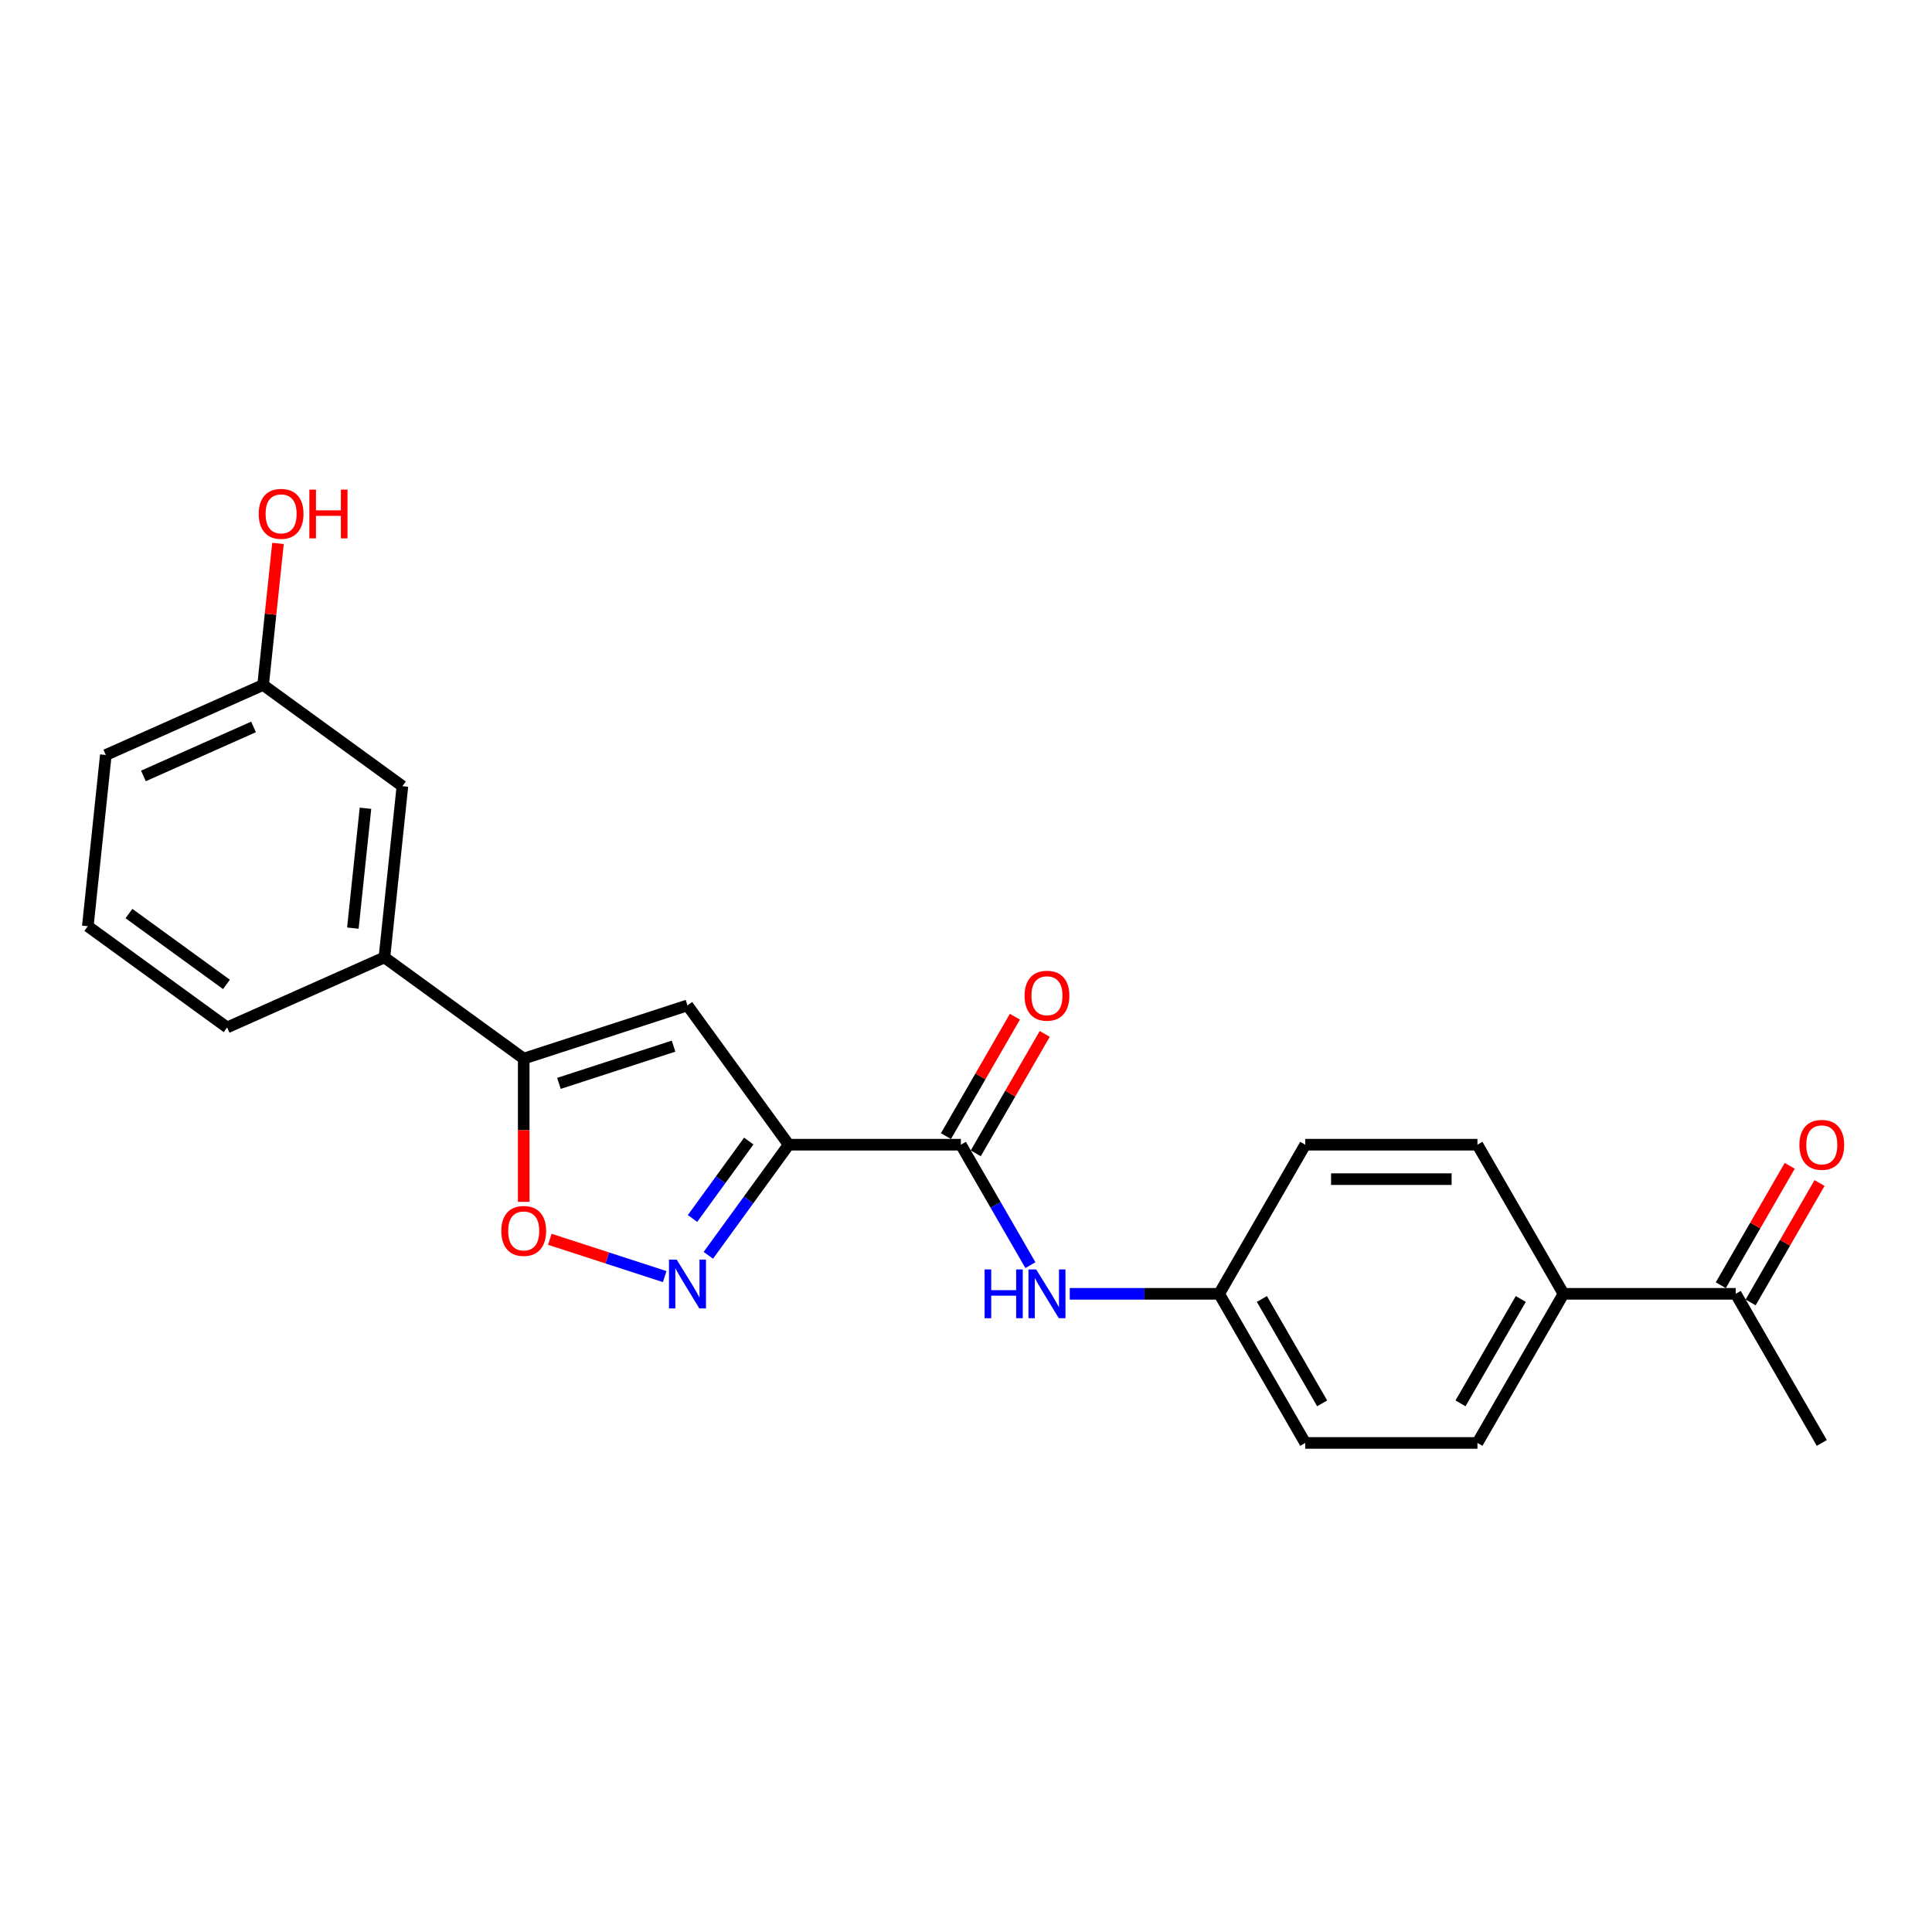 <?xml version='1.0' encoding='iso-8859-1'?>
<svg version='1.1' baseProfile='full'
              xmlns='http://www.w3.org/2000/svg'
                      xmlns:rdkit='http://www.rdkit.org/xml'
                      xmlns:xlink='http://www.w3.org/1999/xlink'
                  xml:space='preserve'
width='1000px' height='1000px' viewBox='0 0 1000 1000'>
<!-- END OF HEADER -->
<rect style='opacity:1.0;fill:#FFFFFF;stroke:none' width='1000' height='1000' x='0' y='0'> </rect>
<path class='bond-0' d='M 408.222,592.499 L 387.423,621.126' style='fill:none;fill-rule:evenodd;stroke:#000000;stroke-width:6px;stroke-linecap:butt;stroke-linejoin:miter;stroke-opacity:1' />
<path class='bond-0' d='M 387.423,621.126 L 366.625,649.753' style='fill:none;fill-rule:evenodd;stroke:#0000FF;stroke-width:6px;stroke-linecap:butt;stroke-linejoin:miter;stroke-opacity:1' />
<path class='bond-0' d='M 387.562,590.61 L 373.003,610.649' style='fill:none;fill-rule:evenodd;stroke:#000000;stroke-width:6px;stroke-linecap:butt;stroke-linejoin:miter;stroke-opacity:1' />
<path class='bond-0' d='M 373.003,610.649 L 358.444,630.688' style='fill:none;fill-rule:evenodd;stroke:#0000FF;stroke-width:6px;stroke-linecap:butt;stroke-linejoin:miter;stroke-opacity:1' />
<path class='bond-1' d='M 408.222,592.499 L 355.837,520.397' style='fill:none;fill-rule:evenodd;stroke:#000000;stroke-width:6px;stroke-linecap:butt;stroke-linejoin:miter;stroke-opacity:1' />
<path class='bond-3' d='M 408.222,592.499 L 497.345,592.499' style='fill:none;fill-rule:evenodd;stroke:#000000;stroke-width:6px;stroke-linecap:butt;stroke-linejoin:miter;stroke-opacity:1' />
<path class='bond-4' d='M 344.037,660.767 L 314.309,651.108' style='fill:none;fill-rule:evenodd;stroke:#0000FF;stroke-width:6px;stroke-linecap:butt;stroke-linejoin:miter;stroke-opacity:1' />
<path class='bond-4' d='M 314.309,651.108 L 284.58,641.448' style='fill:none;fill-rule:evenodd;stroke:#FF0000;stroke-width:6px;stroke-linecap:butt;stroke-linejoin:miter;stroke-opacity:1' />
<path class='bond-2' d='M 355.837,520.397 L 271.076,547.938' style='fill:none;fill-rule:evenodd;stroke:#000000;stroke-width:6px;stroke-linecap:butt;stroke-linejoin:miter;stroke-opacity:1' />
<path class='bond-2' d='M 348.631,541.48 L 289.298,560.759' style='fill:none;fill-rule:evenodd;stroke:#000000;stroke-width:6px;stroke-linecap:butt;stroke-linejoin:miter;stroke-opacity:1' />
<path class='bond-6' d='M 271.076,547.938 L 198.974,495.552' style='fill:none;fill-rule:evenodd;stroke:#000000;stroke-width:6px;stroke-linecap:butt;stroke-linejoin:miter;stroke-opacity:1' />
<path class='bond-23' d='M 271.076,547.938 L 271.076,585.004' style='fill:none;fill-rule:evenodd;stroke:#000000;stroke-width:6px;stroke-linecap:butt;stroke-linejoin:miter;stroke-opacity:1' />
<path class='bond-23' d='M 271.076,585.004 L 271.076,622.07' style='fill:none;fill-rule:evenodd;stroke:#FF0000;stroke-width:6px;stroke-linecap:butt;stroke-linejoin:miter;stroke-opacity:1' />
<path class='bond-5' d='M 497.345,592.499 L 515.34,623.666' style='fill:none;fill-rule:evenodd;stroke:#000000;stroke-width:6px;stroke-linecap:butt;stroke-linejoin:miter;stroke-opacity:1' />
<path class='bond-5' d='M 515.34,623.666 L 533.334,654.834' style='fill:none;fill-rule:evenodd;stroke:#0000FF;stroke-width:6px;stroke-linecap:butt;stroke-linejoin:miter;stroke-opacity:1' />
<path class='bond-9' d='M 505.063,596.955 L 522.903,566.055' style='fill:none;fill-rule:evenodd;stroke:#000000;stroke-width:6px;stroke-linecap:butt;stroke-linejoin:miter;stroke-opacity:1' />
<path class='bond-9' d='M 522.903,566.055 L 540.744,535.155' style='fill:none;fill-rule:evenodd;stroke:#FF0000;stroke-width:6px;stroke-linecap:butt;stroke-linejoin:miter;stroke-opacity:1' />
<path class='bond-9' d='M 489.627,588.043 L 507.467,557.143' style='fill:none;fill-rule:evenodd;stroke:#000000;stroke-width:6px;stroke-linecap:butt;stroke-linejoin:miter;stroke-opacity:1' />
<path class='bond-9' d='M 507.467,557.143 L 525.307,526.243' style='fill:none;fill-rule:evenodd;stroke:#FF0000;stroke-width:6px;stroke-linecap:butt;stroke-linejoin:miter;stroke-opacity:1' />
<path class='bond-12' d='M 553.706,669.682 L 592.368,669.682' style='fill:none;fill-rule:evenodd;stroke:#0000FF;stroke-width:6px;stroke-linecap:butt;stroke-linejoin:miter;stroke-opacity:1' />
<path class='bond-12' d='M 592.368,669.682 L 631.029,669.682' style='fill:none;fill-rule:evenodd;stroke:#000000;stroke-width:6px;stroke-linecap:butt;stroke-linejoin:miter;stroke-opacity:1' />
<path class='bond-10' d='M 198.974,495.552 L 208.29,406.918' style='fill:none;fill-rule:evenodd;stroke:#000000;stroke-width:6px;stroke-linecap:butt;stroke-linejoin:miter;stroke-opacity:1' />
<path class='bond-10' d='M 182.645,480.394 L 189.166,418.35' style='fill:none;fill-rule:evenodd;stroke:#000000;stroke-width:6px;stroke-linecap:butt;stroke-linejoin:miter;stroke-opacity:1' />
<path class='bond-19' d='M 198.974,495.552 L 117.556,531.802' style='fill:none;fill-rule:evenodd;stroke:#000000;stroke-width:6px;stroke-linecap:butt;stroke-linejoin:miter;stroke-opacity:1' />
<path class='bond-7' d='M 898.398,669.682 L 809.275,669.682' style='fill:none;fill-rule:evenodd;stroke:#000000;stroke-width:6px;stroke-linecap:butt;stroke-linejoin:miter;stroke-opacity:1' />
<path class='bond-11' d='M 906.116,674.138 L 923.956,643.238' style='fill:none;fill-rule:evenodd;stroke:#000000;stroke-width:6px;stroke-linecap:butt;stroke-linejoin:miter;stroke-opacity:1' />
<path class='bond-11' d='M 923.956,643.238 L 941.797,612.338' style='fill:none;fill-rule:evenodd;stroke:#FF0000;stroke-width:6px;stroke-linecap:butt;stroke-linejoin:miter;stroke-opacity:1' />
<path class='bond-11' d='M 890.68,665.226 L 908.52,634.326' style='fill:none;fill-rule:evenodd;stroke:#000000;stroke-width:6px;stroke-linecap:butt;stroke-linejoin:miter;stroke-opacity:1' />
<path class='bond-11' d='M 908.52,634.326 L 926.36,603.425' style='fill:none;fill-rule:evenodd;stroke:#FF0000;stroke-width:6px;stroke-linecap:butt;stroke-linejoin:miter;stroke-opacity:1' />
<path class='bond-21' d='M 898.398,669.682 L 942.959,746.864' style='fill:none;fill-rule:evenodd;stroke:#000000;stroke-width:6px;stroke-linecap:butt;stroke-linejoin:miter;stroke-opacity:1' />
<path class='bond-8' d='M 809.275,669.682 L 764.714,746.864' style='fill:none;fill-rule:evenodd;stroke:#000000;stroke-width:6px;stroke-linecap:butt;stroke-linejoin:miter;stroke-opacity:1' />
<path class='bond-8' d='M 787.154,672.347 L 755.961,726.375' style='fill:none;fill-rule:evenodd;stroke:#000000;stroke-width:6px;stroke-linecap:butt;stroke-linejoin:miter;stroke-opacity:1' />
<path class='bond-24' d='M 809.275,669.682 L 764.714,592.499' style='fill:none;fill-rule:evenodd;stroke:#000000;stroke-width:6px;stroke-linecap:butt;stroke-linejoin:miter;stroke-opacity:1' />
<path class='bond-15' d='M 208.29,406.918 L 136.188,354.533' style='fill:none;fill-rule:evenodd;stroke:#000000;stroke-width:6px;stroke-linecap:butt;stroke-linejoin:miter;stroke-opacity:1' />
<path class='bond-16' d='M 631.029,669.682 L 675.591,592.499' style='fill:none;fill-rule:evenodd;stroke:#000000;stroke-width:6px;stroke-linecap:butt;stroke-linejoin:miter;stroke-opacity:1' />
<path class='bond-17' d='M 631.029,669.682 L 675.591,746.864' style='fill:none;fill-rule:evenodd;stroke:#000000;stroke-width:6px;stroke-linecap:butt;stroke-linejoin:miter;stroke-opacity:1' />
<path class='bond-17' d='M 653.15,672.347 L 684.343,726.375' style='fill:none;fill-rule:evenodd;stroke:#000000;stroke-width:6px;stroke-linecap:butt;stroke-linejoin:miter;stroke-opacity:1' />
<path class='bond-13' d='M 764.714,592.499 L 675.591,592.499' style='fill:none;fill-rule:evenodd;stroke:#000000;stroke-width:6px;stroke-linecap:butt;stroke-linejoin:miter;stroke-opacity:1' />
<path class='bond-13' d='M 751.345,610.324 L 688.959,610.324' style='fill:none;fill-rule:evenodd;stroke:#000000;stroke-width:6px;stroke-linecap:butt;stroke-linejoin:miter;stroke-opacity:1' />
<path class='bond-14' d='M 764.714,746.864 L 675.591,746.864' style='fill:none;fill-rule:evenodd;stroke:#000000;stroke-width:6px;stroke-linecap:butt;stroke-linejoin:miter;stroke-opacity:1' />
<path class='bond-18' d='M 136.188,354.533 L 140.038,317.907' style='fill:none;fill-rule:evenodd;stroke:#000000;stroke-width:6px;stroke-linecap:butt;stroke-linejoin:miter;stroke-opacity:1' />
<path class='bond-18' d='M 140.038,317.907 L 143.887,281.281' style='fill:none;fill-rule:evenodd;stroke:#FF0000;stroke-width:6px;stroke-linecap:butt;stroke-linejoin:miter;stroke-opacity:1' />
<path class='bond-25' d='M 136.188,354.533 L 54.77,390.782' style='fill:none;fill-rule:evenodd;stroke:#000000;stroke-width:6px;stroke-linecap:butt;stroke-linejoin:miter;stroke-opacity:1' />
<path class='bond-25' d='M 131.225,376.254 L 74.233,401.628' style='fill:none;fill-rule:evenodd;stroke:#000000;stroke-width:6px;stroke-linecap:butt;stroke-linejoin:miter;stroke-opacity:1' />
<path class='bond-20' d='M 117.556,531.802 L 45.455,479.417' style='fill:none;fill-rule:evenodd;stroke:#000000;stroke-width:6px;stroke-linecap:butt;stroke-linejoin:miter;stroke-opacity:1' />
<path class='bond-20' d='M 117.218,509.524 L 66.747,472.854' style='fill:none;fill-rule:evenodd;stroke:#000000;stroke-width:6px;stroke-linecap:butt;stroke-linejoin:miter;stroke-opacity:1' />
<path class='bond-22' d='M 45.455,479.417 L 54.77,390.782' style='fill:none;fill-rule:evenodd;stroke:#000000;stroke-width:6px;stroke-linecap:butt;stroke-linejoin:miter;stroke-opacity:1' />
<path  class='atom-1' d='M 350.258 651.981
L 358.529 665.35
Q 359.349 666.669, 360.668 669.057
Q 361.987 671.446, 362.058 671.588
L 362.058 651.981
L 365.409 651.981
L 365.409 677.221
L 361.951 677.221
L 353.074 662.605
Q 352.04 660.893, 350.935 658.933
Q 349.866 656.972, 349.545 656.366
L 349.545 677.221
L 346.265 677.221
L 346.265 651.981
L 350.258 651.981
' fill='#0000FF'/>
<path  class='atom-5' d='M 259.49 637.132
Q 259.49 631.071, 262.485 627.685
Q 265.479 624.298, 271.076 624.298
Q 276.673 624.298, 279.668 627.685
Q 282.662 631.071, 282.662 637.132
Q 282.662 643.263, 279.632 646.757
Q 276.602 650.215, 271.076 650.215
Q 265.515 650.215, 262.485 646.757
Q 259.49 643.299, 259.49 637.132
M 271.076 647.363
Q 274.926 647.363, 276.994 644.796
Q 279.097 642.194, 279.097 637.132
Q 279.097 632.177, 276.994 629.681
Q 274.926 627.15, 271.076 627.15
Q 267.226 627.15, 265.123 629.645
Q 263.055 632.141, 263.055 637.132
Q 263.055 642.23, 265.123 644.796
Q 267.226 647.363, 271.076 647.363
' fill='#FF0000'/>
<path  class='atom-6' d='M 509.626 657.062
L 513.049 657.062
L 513.049 667.792
L 525.954 667.792
L 525.954 657.062
L 529.376 657.062
L 529.376 682.301
L 525.954 682.301
L 525.954 670.644
L 513.049 670.644
L 513.049 682.301
L 509.626 682.301
L 509.626 657.062
' fill='#0000FF'/>
<path  class='atom-6' d='M 536.327 657.062
L 544.598 670.43
Q 545.418 671.749, 546.737 674.138
Q 548.056 676.526, 548.127 676.669
L 548.127 657.062
L 551.478 657.062
L 551.478 682.301
L 548.02 682.301
L 539.144 667.685
Q 538.11 665.974, 537.005 664.013
Q 535.935 662.053, 535.614 661.447
L 535.614 682.301
L 532.335 682.301
L 532.335 657.062
L 536.327 657.062
' fill='#0000FF'/>
<path  class='atom-10' d='M 530.321 515.388
Q 530.321 509.327, 533.315 505.941
Q 536.31 502.554, 541.907 502.554
Q 547.503 502.554, 550.498 505.941
Q 553.492 509.327, 553.492 515.388
Q 553.492 521.519, 550.462 525.013
Q 547.432 528.471, 541.907 528.471
Q 536.345 528.471, 533.315 525.013
Q 530.321 521.555, 530.321 515.388
M 541.907 525.619
Q 545.757 525.619, 547.824 523.052
Q 549.928 520.45, 549.928 515.388
Q 549.928 510.432, 547.824 507.937
Q 545.757 505.406, 541.907 505.406
Q 538.056 505.406, 535.953 507.901
Q 533.885 510.397, 533.885 515.388
Q 533.885 520.485, 535.953 523.052
Q 538.056 525.619, 541.907 525.619
' fill='#FF0000'/>
<path  class='atom-12' d='M 931.374 592.57
Q 931.374 586.51, 934.368 583.123
Q 937.363 579.737, 942.959 579.737
Q 948.556 579.737, 951.551 583.123
Q 954.545 586.51, 954.545 592.57
Q 954.545 598.702, 951.515 602.196
Q 948.485 605.654, 942.959 605.654
Q 937.398 605.654, 934.368 602.196
Q 931.374 598.738, 931.374 592.57
M 942.959 602.802
Q 946.81 602.802, 948.877 600.235
Q 950.981 597.632, 950.981 592.57
Q 950.981 587.615, 948.877 585.12
Q 946.81 582.589, 942.959 582.589
Q 939.109 582.589, 937.006 585.084
Q 934.938 587.579, 934.938 592.57
Q 934.938 597.668, 937.006 600.235
Q 939.109 602.802, 942.959 602.802
' fill='#FF0000'/>
<path  class='atom-19' d='M 133.918 265.969
Q 133.918 259.909, 136.913 256.522
Q 139.907 253.136, 145.504 253.136
Q 151.101 253.136, 154.096 256.522
Q 157.09 259.909, 157.09 265.969
Q 157.09 272.101, 154.06 275.595
Q 151.03 279.053, 145.504 279.053
Q 139.943 279.053, 136.913 275.595
Q 133.918 272.137, 133.918 265.969
M 145.504 276.201
Q 149.354 276.201, 151.422 273.634
Q 153.525 271.032, 153.525 265.969
Q 153.525 261.014, 151.422 258.519
Q 149.354 255.988, 145.504 255.988
Q 141.654 255.988, 139.551 258.483
Q 137.483 260.978, 137.483 265.969
Q 137.483 271.067, 139.551 273.634
Q 141.654 276.201, 145.504 276.201
' fill='#FF0000'/>
<path  class='atom-19' d='M 160.12 253.421
L 163.543 253.421
L 163.543 264.151
L 176.448 264.151
L 176.448 253.421
L 179.87 253.421
L 179.87 278.66
L 176.448 278.66
L 176.448 267.003
L 163.543 267.003
L 163.543 278.66
L 160.12 278.66
L 160.12 253.421
' fill='#FF0000'/>
</svg>
